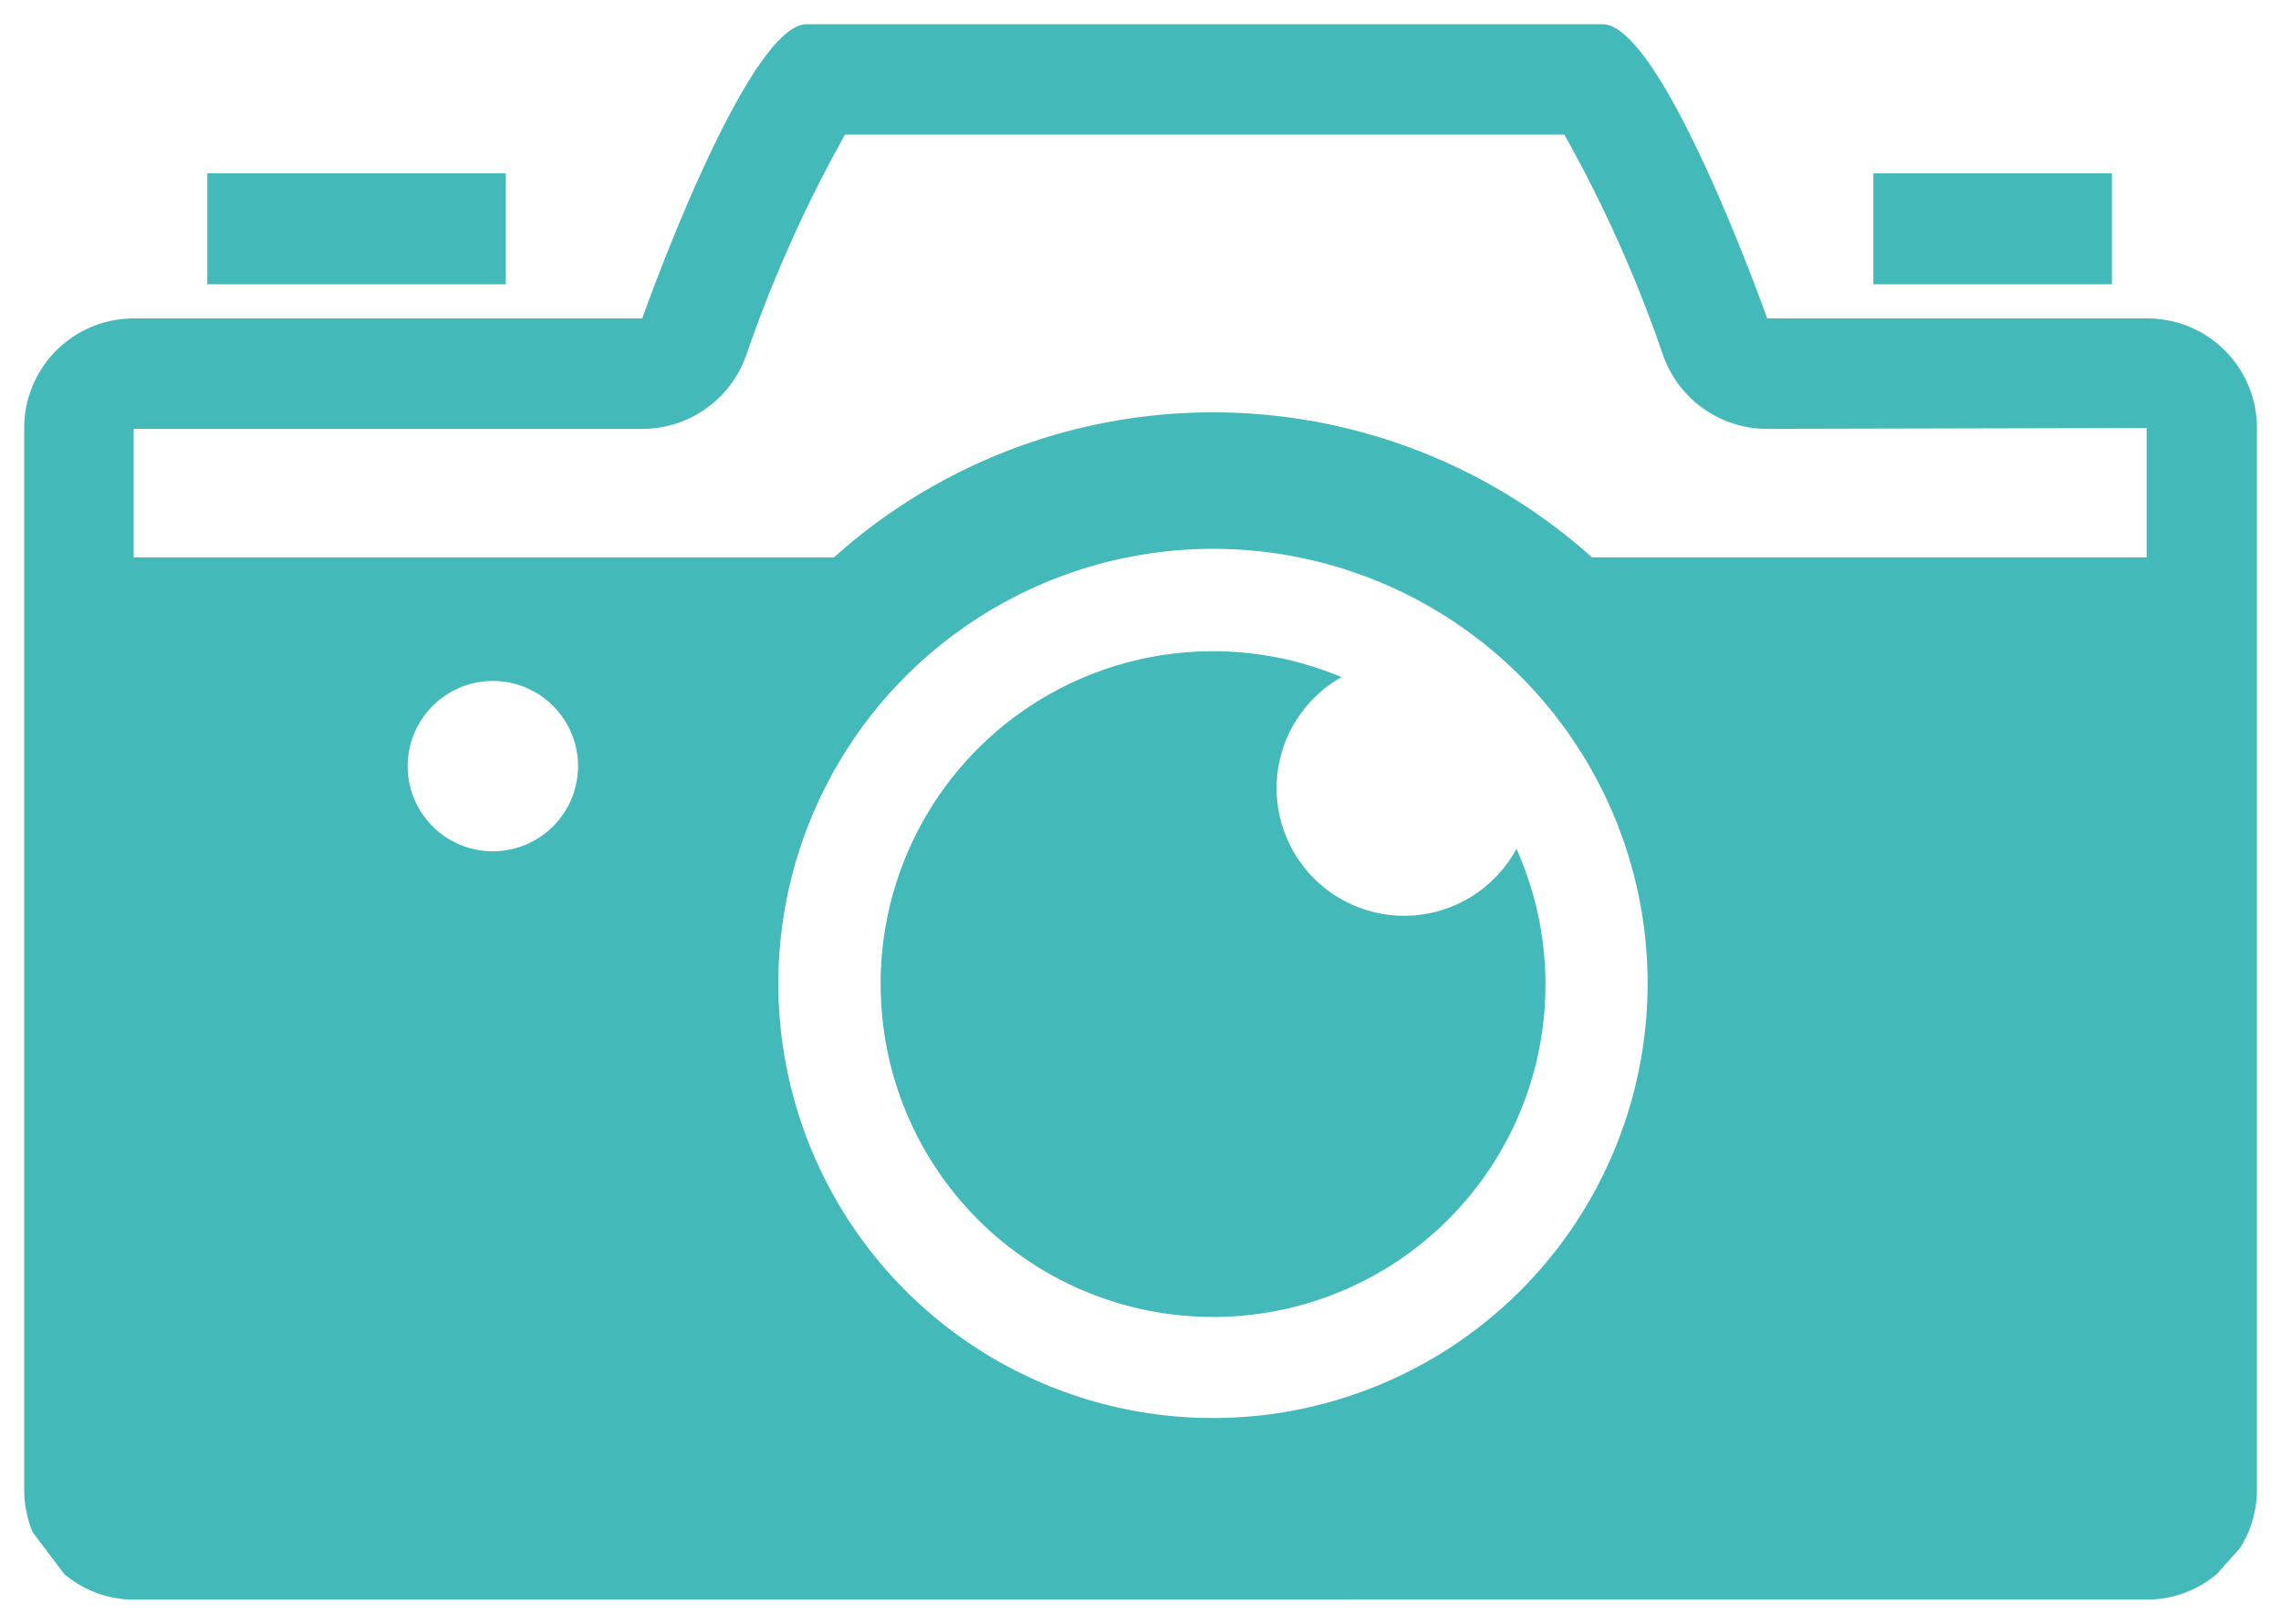 <svg xmlns="http://www.w3.org/2000/svg" width="47.097" height="33.53" viewBox="0 0 47.097 33.53">
  <path id="icon" d="M2.26,32.53A2.234,2.234,0,0,1,.825,32l-.649-.86A2.261,2.261,0,0,1,0,30.268V8.338A2.262,2.262,0,0,1,2.26,6.075h10.5S14.911,0,16.158,0h16.43c1.248,0,3.4,6.075,3.4,6.075h7.853A2.261,2.261,0,0,1,46.1,8.338v21.93a2.24,2.24,0,0,1-.352,1.2L45.273,32a2.23,2.23,0,0,1-1.434.528ZM15.571,19.821a8.974,8.974,0,1,0,8.974-8.989A8.98,8.98,0,0,0,15.571,19.821Zm-7.654-4.5A1.759,1.759,0,1,0,9.676,13.56,1.762,1.762,0,0,0,7.917,15.322Zm24.454-4.313H43.823l0-2.671-7.835.018A2.277,2.277,0,0,1,33.84,6.838,27.447,27.447,0,0,0,31.8,2.28H16.947a27.752,27.752,0,0,0-2.04,4.557,2.278,2.278,0,0,1-2.146,1.519H2.26l0,2.653H16.719a11.723,11.723,0,0,1,15.652,0ZM17.683,19.821a6.862,6.862,0,0,1,9.516-6.34,2.634,2.634,0,1,0,3.612,3.545,6.863,6.863,0,1,1-13.127,2.795ZM38.18,5.37V3.078h4.926V5.37Zm-34.4,0V3.078H9.943V5.37Z" transform="translate(0.5 0.5)" fill="#43b9b9" stroke="rgba(0,0,0,0)" stroke-miterlimit="10" stroke-width="1"/>
</svg>
